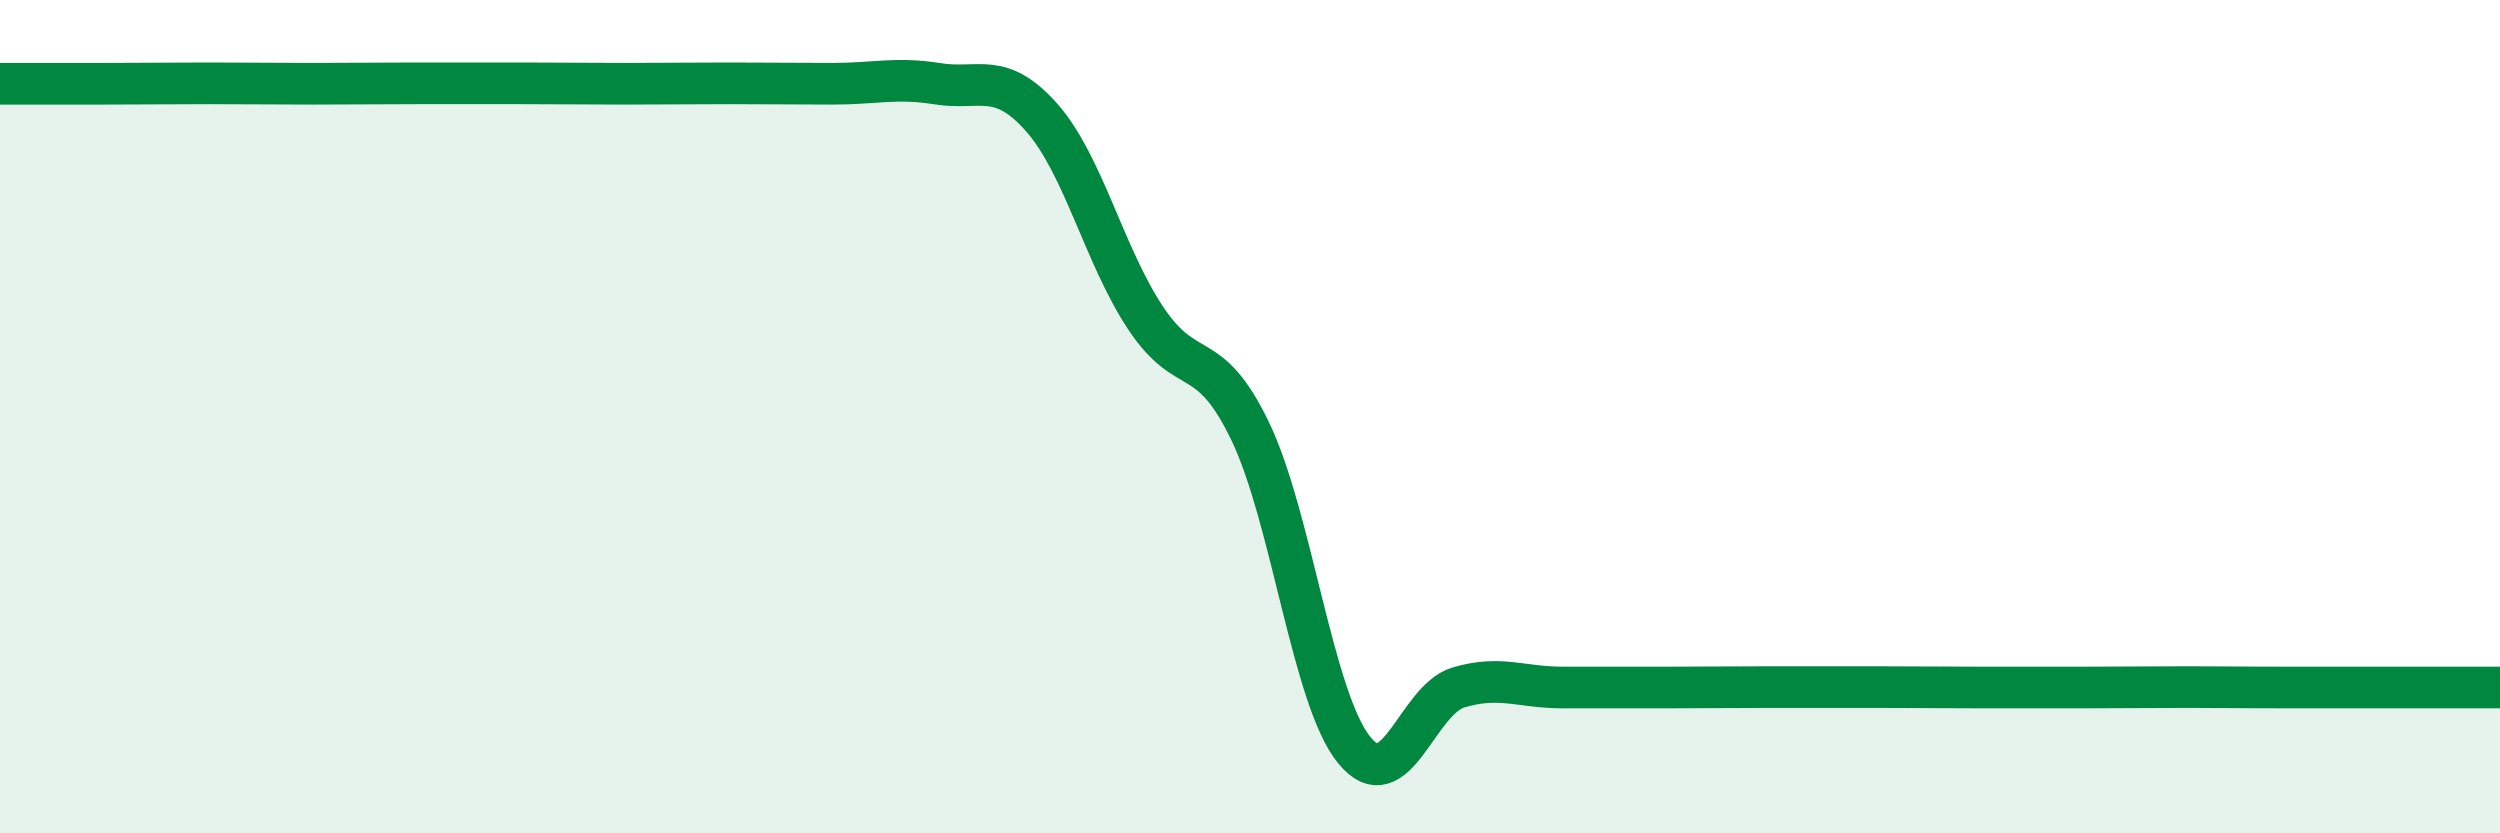 
    <svg width="60" height="20" viewBox="0 0 60 20" xmlns="http://www.w3.org/2000/svg">
      <path
        d="M 0,2.01 C 0.5,2.01 1.5,2.01 2.5,2.01 C 3.5,2.01 4,2 5,2 C 6,2 6.5,2.01 7.5,2.01 C 8.5,2.01 9,2 10,2 C 11,2 11.5,2 12.5,2 C 13.5,2 14,2.01 15,2.01 C 16,2.01 16.5,2 17.5,2 C 18.5,2 19,2.01 20,2.01 C 21,2.01 21.5,1.85 22.5,2.01 C 23.5,2.17 24,1.69 25,2.82 C 26,3.95 26.5,6.14 27.5,7.64 C 28.5,9.14 29,8.27 30,10.34 C 31,12.41 31.5,16.77 32.5,18 C 33.5,19.23 34,16.8 35,16.5 C 36,16.2 36.5,16.5 37.5,16.5 C 38.5,16.5 39,16.5 40,16.5 C 41,16.5 41.5,16.49 42.5,16.49 C 43.5,16.49 44,16.49 45,16.49 C 46,16.49 46.5,16.5 47.5,16.5 C 48.5,16.5 49,16.5 50,16.5 C 51,16.5 51.5,16.49 52.5,16.49 C 53.5,16.49 53.5,16.5 55,16.5 C 56.5,16.5 59,16.5 60,16.5L60 20L0 20Z"
        fill="#008740"
        opacity="0.1"
        stroke-linecap="round"
        stroke-linejoin="round"
      />
      <path
        d="M 0,2.01 C 0.5,2.01 1.5,2.01 2.5,2.01 C 3.5,2.01 4,2 5,2 C 6,2 6.5,2.01 7.5,2.01 C 8.5,2.01 9,2 10,2 C 11,2 11.5,2 12.5,2 C 13.5,2 14,2.01 15,2.01 C 16,2.01 16.5,2 17.5,2 C 18.5,2 19,2.01 20,2.01 C 21,2.01 21.5,1.85 22.5,2.01 C 23.5,2.17 24,1.69 25,2.82 C 26,3.95 26.5,6.14 27.5,7.64 C 28.5,9.14 29,8.27 30,10.34 C 31,12.41 31.5,16.77 32.5,18 C 33.5,19.23 34,16.8 35,16.5 C 36,16.2 36.5,16.5 37.5,16.5 C 38.5,16.5 39,16.5 40,16.5 C 41,16.5 41.5,16.49 42.5,16.49 C 43.5,16.49 44,16.49 45,16.49 C 46,16.49 46.5,16.5 47.5,16.5 C 48.5,16.5 49,16.5 50,16.5 C 51,16.5 51.5,16.49 52.5,16.49 C 53.5,16.49 53.5,16.5 55,16.5 C 56.5,16.5 59,16.5 60,16.5"
        stroke="#008740"
        stroke-width="1"
        fill="none"
        stroke-linecap="round"
        stroke-linejoin="round"
      />
    </svg>
  